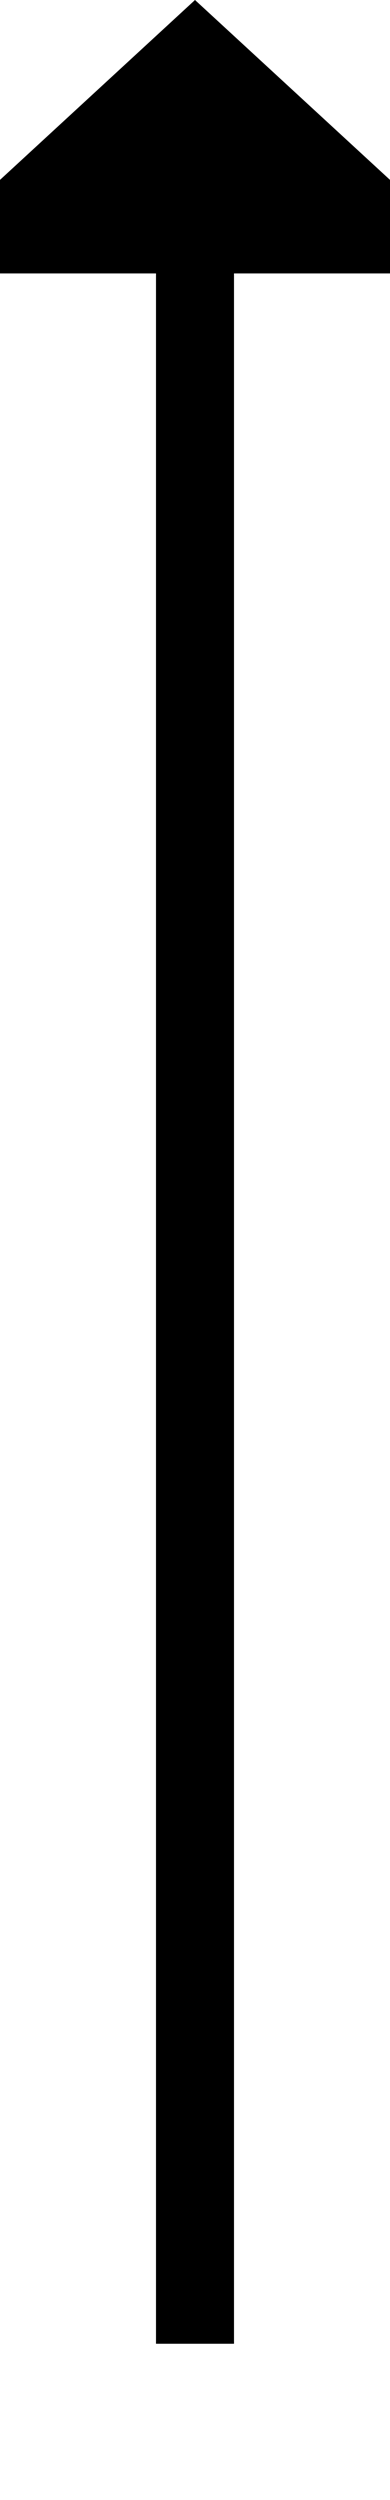 ﻿<?xml version="1.0" encoding="utf-8"?>
<svg version="1.1" xmlns:xlink="http://www.w3.org/1999/xlink" width="10px" height="64px" preserveAspectRatio="xMidYMin meet" viewBox="2326 1828  8 64" xmlns="http://www.w3.org/2000/svg">
  <path d="M 2330 1888  L 2330 1834  " stroke-width="2" stroke="#000000" fill="none" />
  <path d="M 2337.6 1835  L 2330 1828  L 2322.4 1835  L 2337.6 1835  Z " fill-rule="nonzero" fill="#000000" stroke="none" />
</svg>